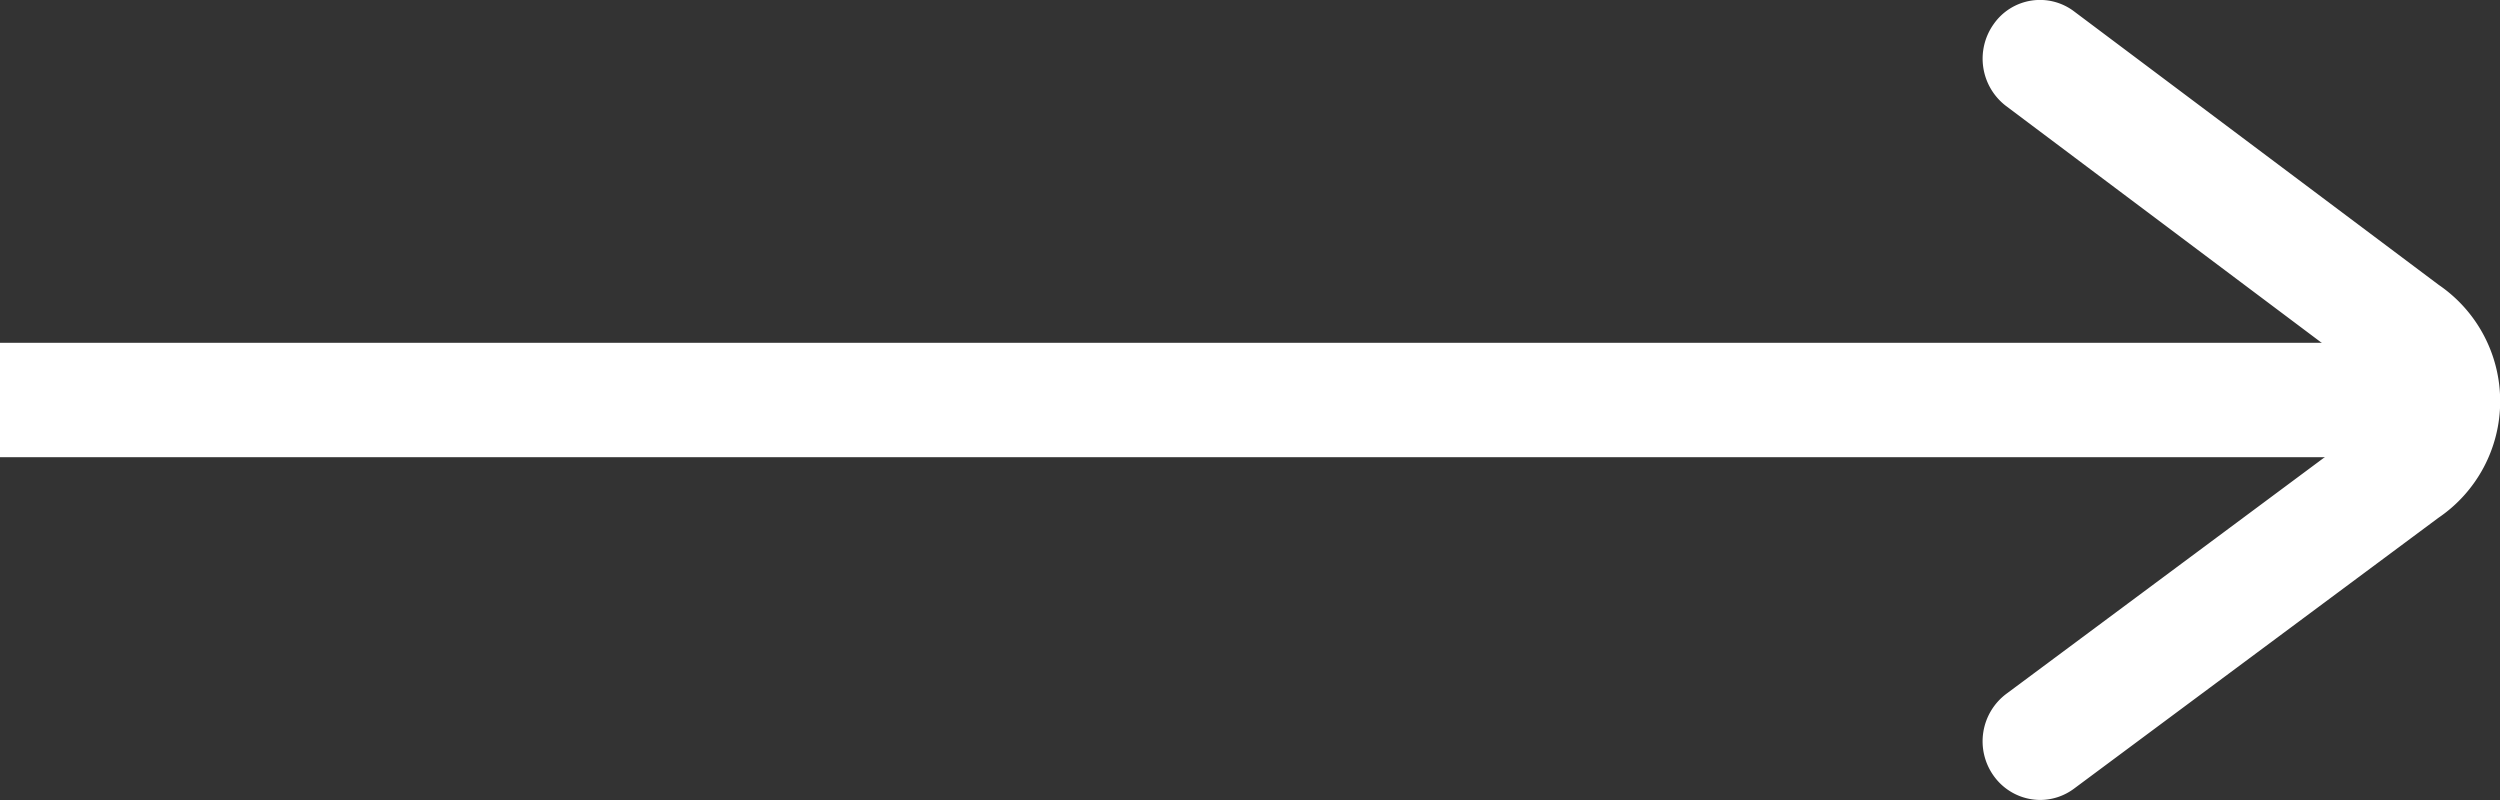 <svg xmlns="http://www.w3.org/2000/svg" width="50" height="16" viewBox="0 0 50 16">
  <rect x="0" y="0" width="50" height="16" fill="#333333" stroke="none"/>
  <g id="Groupe_30873" data-name="Groupe 30873" transform="translate(-1317 -1149)">
    <g id="np_arrow_3022742_000000" transform="translate(1268.946 1105.82)">
      <path id="Tracé_6035" data-name="Tracé 6035" d="M13.191,49H61.265v2.288H13.191Z" transform="translate(34.863 1.036)" fill="#fff"/>
      <path id="Tracé_6036" data-name="Tracé 6036" d="M79.749,59.179a1.147,1.147,0,0,1-.929-.486,1.187,1.187,0,0,1,.255-1.636l7.287-5.416a.612.612,0,0,0,.295-.431.625.625,0,0,0-.29-.435L79.07,45.3a1.191,1.191,0,0,1-.246-1.64,1.129,1.129,0,0,1,1.6-.257l7.3,5.475a2.818,2.818,0,0,1-.009,4.66l-7.287,5.416a1.137,1.137,0,0,1-.675.225Z" transform="translate(9.105)" fill="#fff"/>
    </g>
  </g>
</svg>
